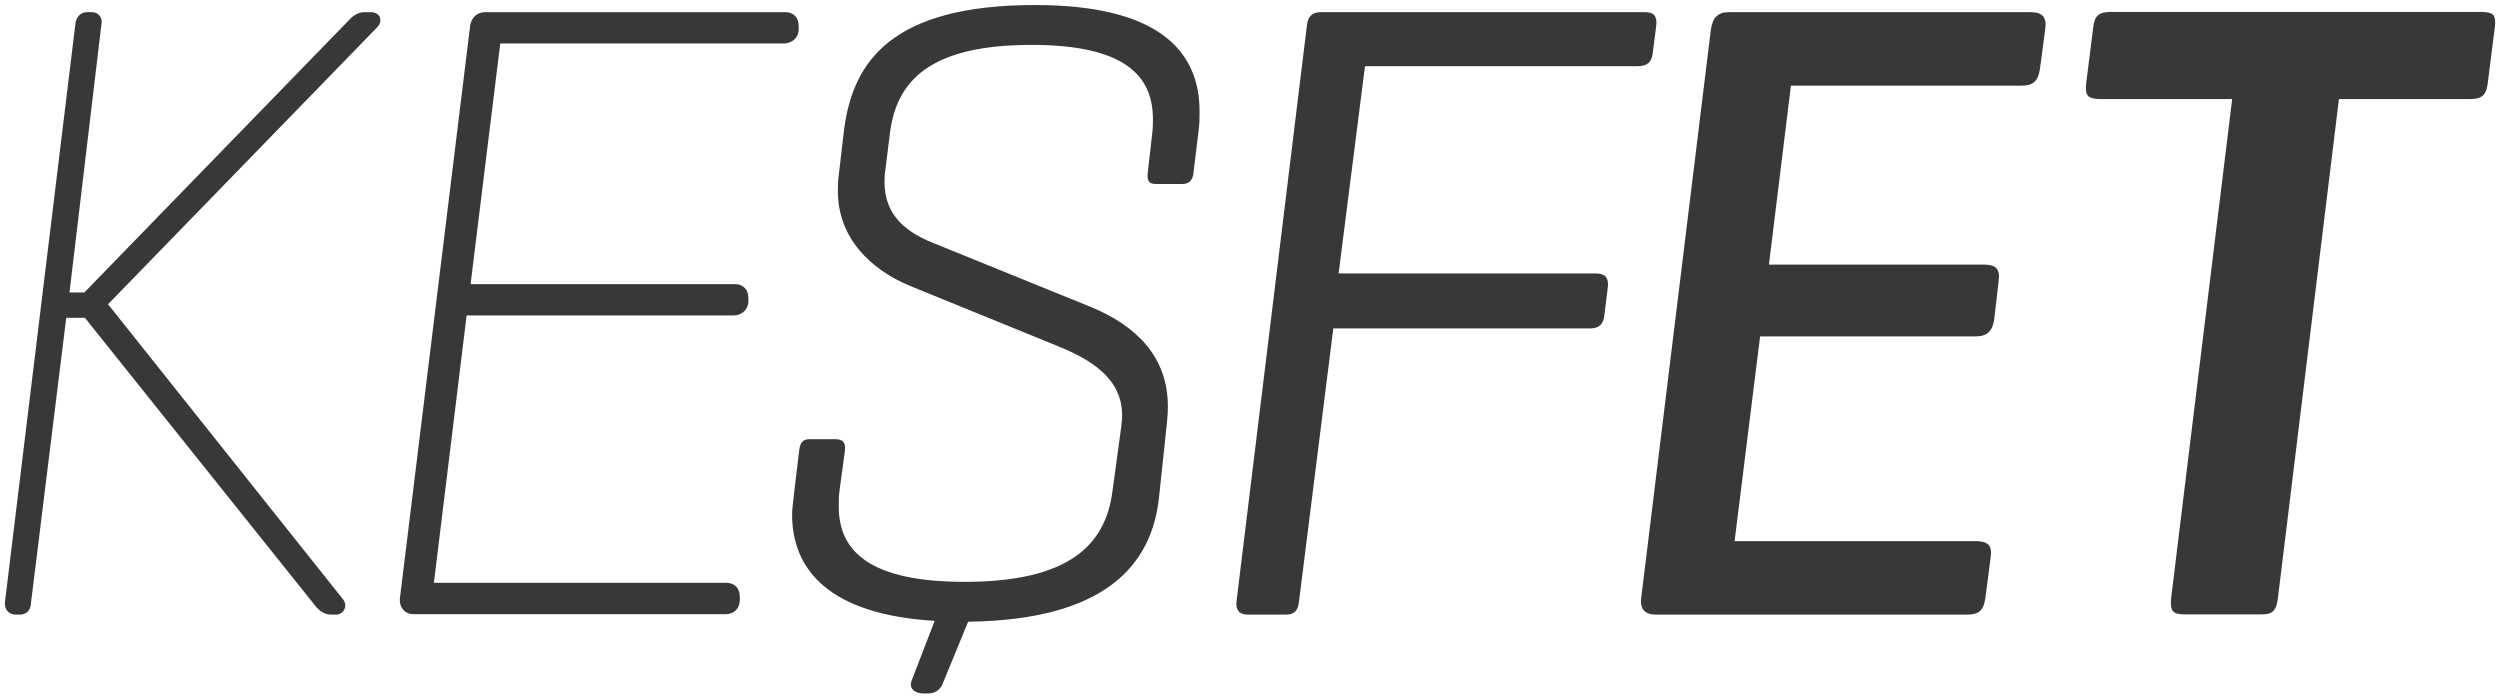<svg width="68" height="19" viewBox="0 0 68 19" fill="none" xmlns="http://www.w3.org/2000/svg">
<path fill-rule="evenodd" clip-rule="evenodd" d="M10.332 0.471C10.314 0.429 10.255 0.331 10.084 0.331H9.917C9.783 0.331 9.645 0.392 9.537 0.501L2.294 7.955H1.89L2.758 0.666C2.783 0.553 2.748 0.477 2.713 0.432C2.677 0.385 2.607 0.33 2.478 0.33H2.382C2.285 0.33 2.115 0.364 2.057 0.598L0.133 16.39L0.132 16.41C0.132 16.597 0.252 16.718 0.438 16.718H0.534C0.716 16.718 0.835 16.602 0.84 16.421L1.802 8.644H2.309L8.603 16.512L8.615 16.526C8.707 16.619 8.822 16.718 9.017 16.718H9.137C9.232 16.718 9.318 16.667 9.362 16.585C9.406 16.502 9.399 16.402 9.344 16.319L2.939 8.275L10.247 0.755C10.371 0.631 10.353 0.524 10.332 0.471Z" fill="#383838"/>
<path fill-rule="evenodd" clip-rule="evenodd" d="M25.136 18.863C24.896 18.863 24.705 18.742 24.801 18.501L25.423 16.887C22.575 16.718 21.545 15.513 21.545 13.994C21.545 13.874 21.569 13.681 21.593 13.464L21.737 12.259C21.761 12.042 21.832 11.946 22.024 11.946H22.718C22.934 11.946 23.005 12.042 22.982 12.259L22.838 13.32C22.814 13.488 22.814 13.657 22.814 13.778C22.814 15.007 23.676 15.826 26.237 15.826C29.061 15.826 30.067 14.838 30.258 13.368L30.498 11.608C30.521 11.44 30.521 11.367 30.521 11.295C30.521 10.283 29.66 9.777 28.774 9.415L24.753 7.777C23.652 7.319 22.79 6.451 22.79 5.198C22.79 5.101 22.79 4.933 22.814 4.764L22.958 3.535C23.197 1.655 24.274 0.137 28.152 0.137C31.551 0.137 32.628 1.414 32.628 3.029C32.628 3.173 32.628 3.366 32.604 3.535L32.461 4.716C32.437 4.909 32.341 5.005 32.149 5.005H31.455C31.288 5.005 31.192 4.957 31.216 4.716L31.335 3.68C31.36 3.487 31.36 3.366 31.36 3.246C31.36 2.041 30.57 1.221 28.056 1.221C25.279 1.221 24.37 2.209 24.202 3.655L24.082 4.619C24.059 4.764 24.059 4.884 24.059 4.957C24.059 5.897 24.705 6.331 25.351 6.596L29.684 8.355C30.905 8.861 31.766 9.705 31.766 11.054C31.766 11.151 31.766 11.223 31.742 11.488L31.527 13.513C31.335 15.368 30.067 16.863 26.333 16.911L25.636 18.608C25.574 18.76 25.428 18.86 25.264 18.861L25.136 18.863Z" fill="#383838"/>
<path fill-rule="evenodd" clip-rule="evenodd" d="M44.74 0.33C44.979 0.33 45.075 0.426 45.051 0.691L44.955 1.438C44.931 1.703 44.788 1.8 44.548 1.8H37.128L36.41 7.439H43.423C43.663 7.439 43.758 7.56 43.734 7.801L43.639 8.572C43.615 8.813 43.495 8.933 43.256 8.933H36.266L35.333 16.357C35.309 16.598 35.213 16.718 34.974 16.718H33.944C33.705 16.718 33.609 16.598 33.633 16.357L35.548 0.691C35.572 0.45 35.692 0.33 35.931 0.33H44.74Z" fill="#383838"/>
<path fill-rule="evenodd" clip-rule="evenodd" d="M45.051 16.718C44.74 16.718 44.596 16.573 44.644 16.236L46.535 0.812C46.583 0.474 46.726 0.33 47.037 0.33H55.224C55.535 0.33 55.679 0.45 55.631 0.788L55.487 1.872C55.439 2.209 55.296 2.33 54.984 2.33H48.713L48.115 7.198H53.979C54.29 7.198 54.41 7.319 54.362 7.656L54.242 8.693C54.194 9.006 54.051 9.15 53.74 9.15H47.875L47.181 14.718H53.716C54.051 14.718 54.194 14.814 54.147 15.152L54.003 16.26C53.955 16.598 53.836 16.718 53.5 16.718H45.051Z" fill="#383838"/>
<path fill-rule="evenodd" clip-rule="evenodd" d="M59.42 16.712C59.263 16.712 59.158 16.683 59.107 16.626C59.053 16.565 59.036 16.445 59.055 16.267L60.715 2.695H57.132C56.96 2.695 56.846 2.665 56.794 2.606C56.742 2.548 56.725 2.437 56.743 2.275L56.934 0.759C56.972 0.417 57.081 0.324 57.443 0.324H67.473C67.652 0.324 67.768 0.352 67.817 0.408C67.864 0.46 67.879 0.565 67.862 0.72L67.67 2.236C67.632 2.585 67.514 2.695 67.185 2.695H63.619L61.964 16.229C61.921 16.613 61.827 16.712 61.503 16.712H59.42Z" fill="#383838"/>
<path fill-rule="evenodd" clip-rule="evenodd" d="M21.361 0.331H13.199C12.994 0.331 12.847 0.451 12.795 0.661L12.791 0.676L10.876 16.286L10.874 16.316C10.874 16.542 11.027 16.706 11.238 16.706H19.736C19.968 16.706 20.123 16.549 20.123 16.316V16.244C20.123 15.956 19.936 15.853 19.76 15.853H11.802L12.692 8.581H19.945C20.183 8.581 20.356 8.417 20.356 8.19V8.118C20.356 7.83 20.169 7.728 19.993 7.728H12.8L13.607 1.183H21.313C21.552 1.183 21.725 1.019 21.725 0.793V0.721C21.725 0.433 21.537 0.331 21.361 0.331Z" fill="#383838"/>
</svg>
